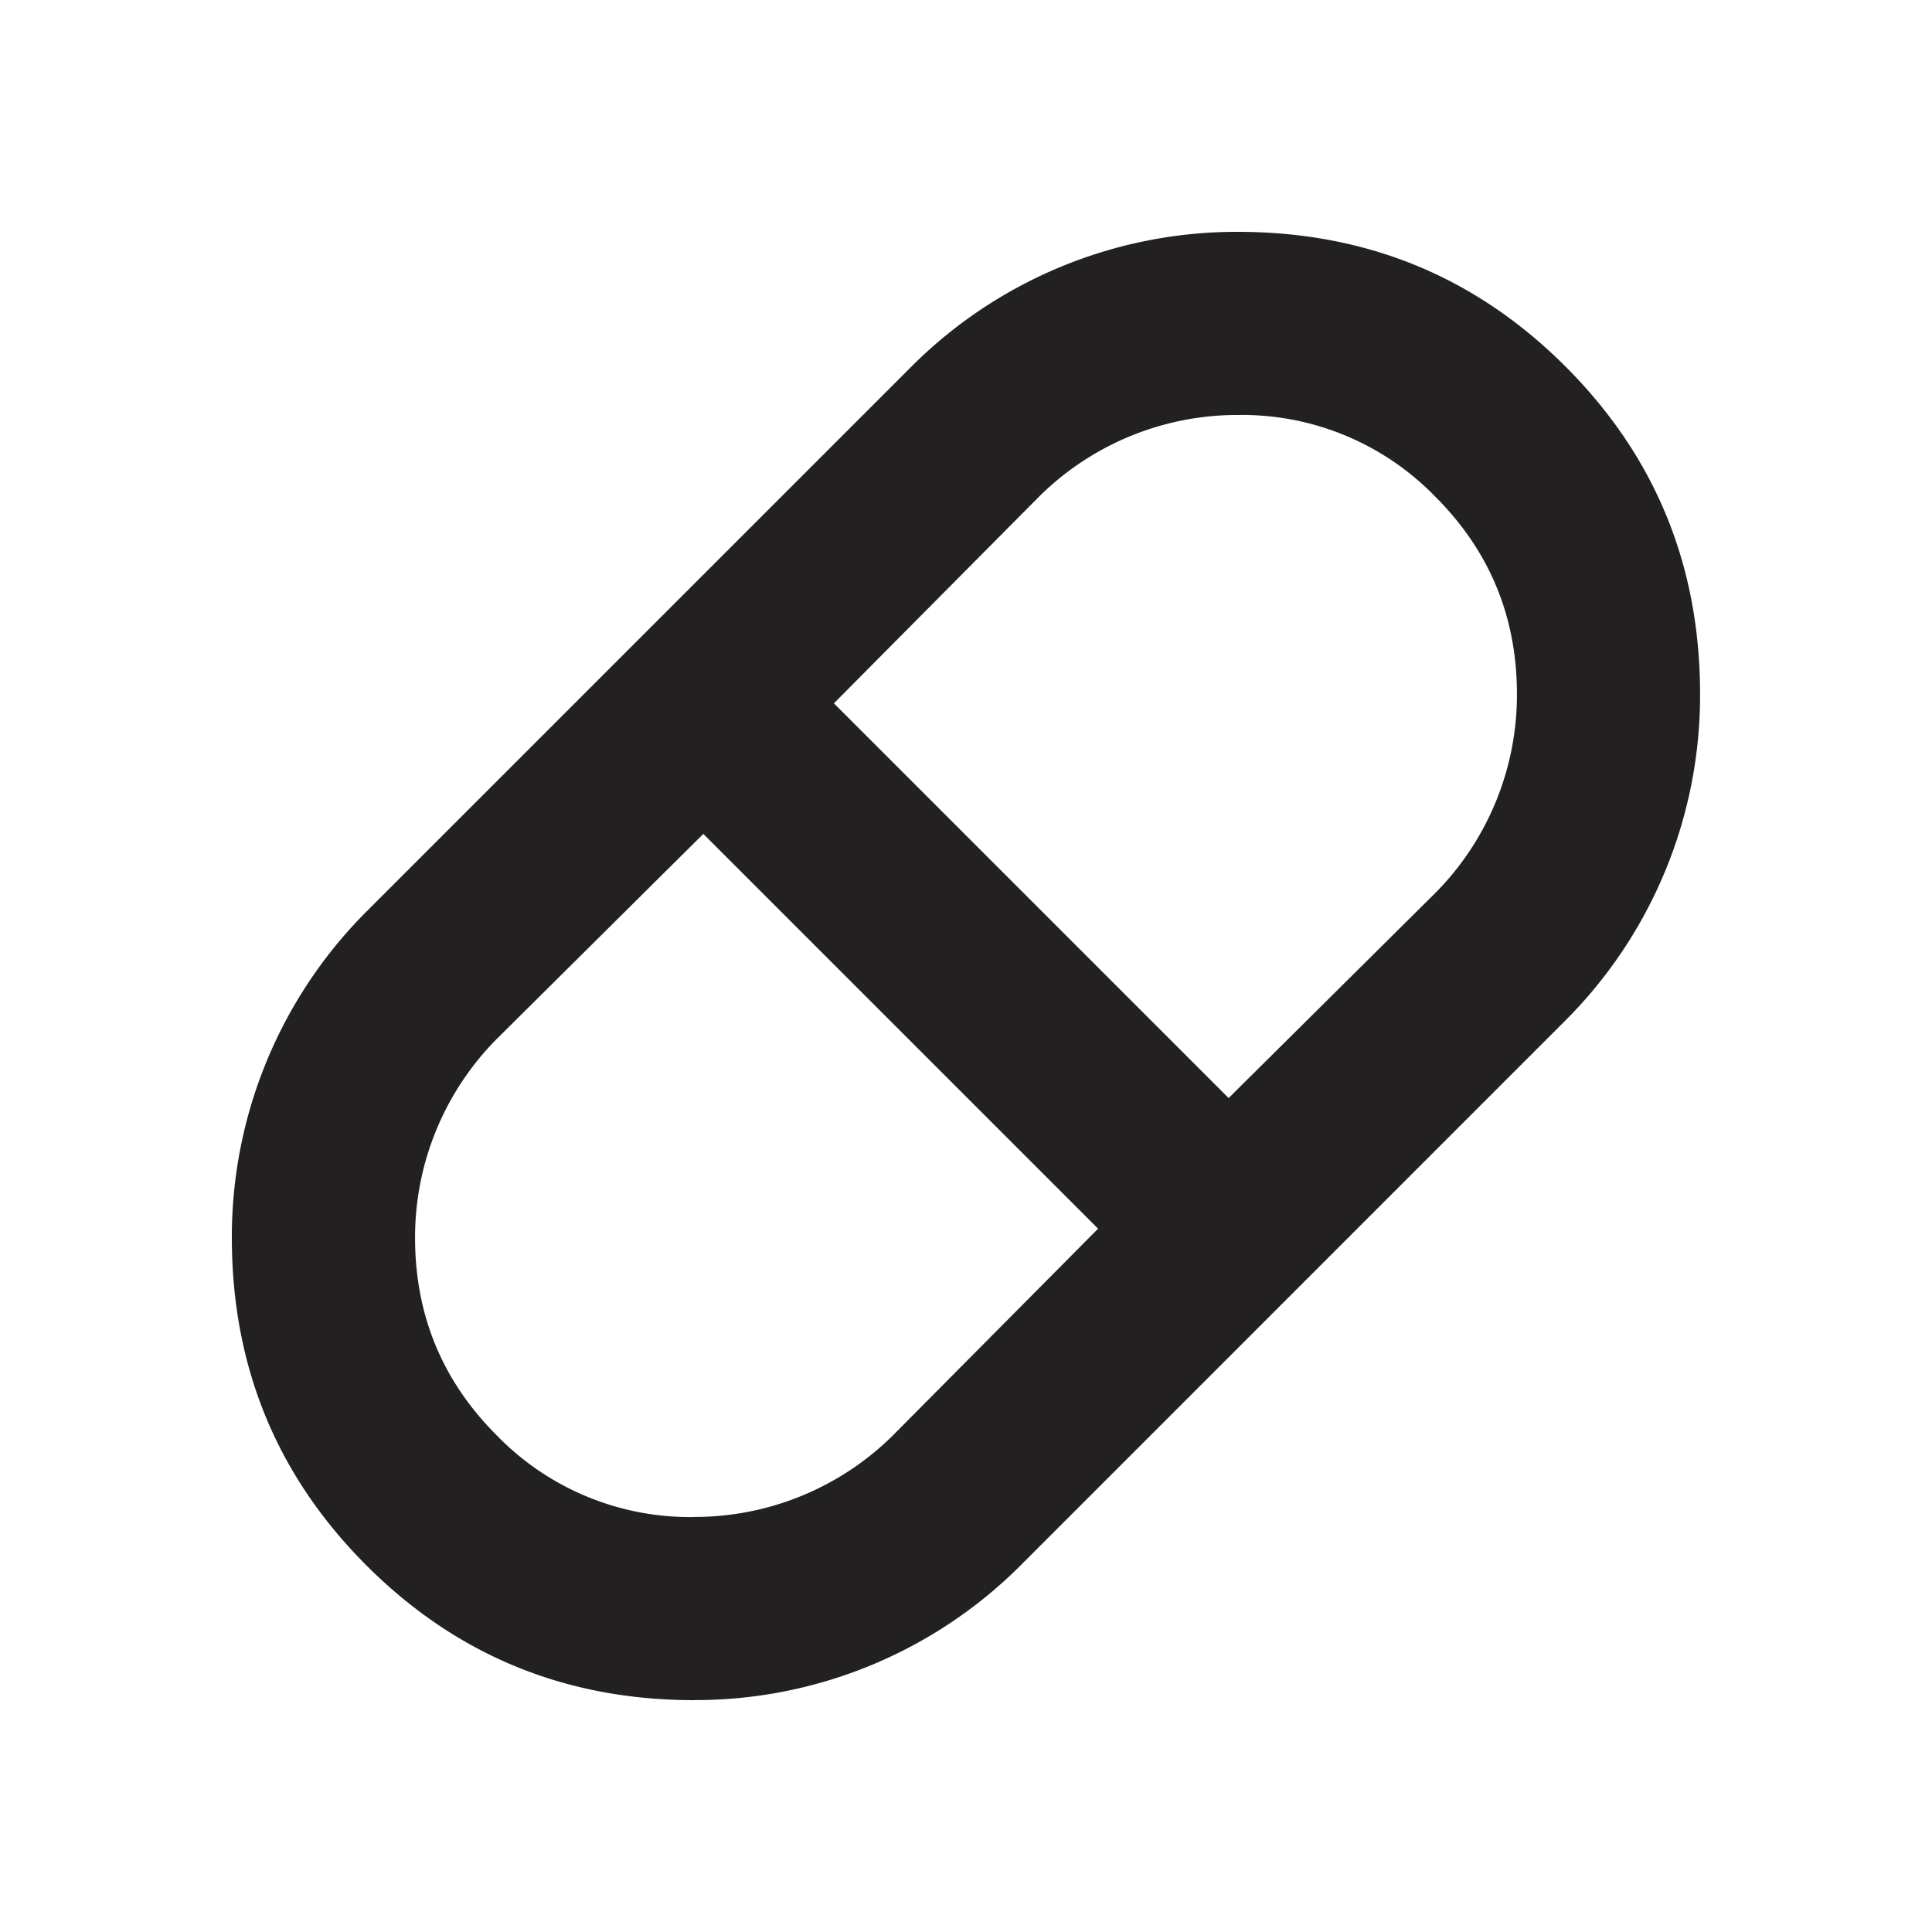 <svg width="24" height="24" fill="none" xmlns="http://www.w3.org/2000/svg"><path d="M8.625 21.12c-1.6 0-2.957-.558-4.072-1.673-1.115-1.115-1.673-2.472-1.673-4.072a5.716 5.716 0 0 1 1.686-4.065l6.744-6.744a5.713 5.713 0 0 1 4.065-1.686c1.6 0 2.957.558 4.072 1.673 1.115 1.115 1.672 2.472 1.672 4.072a5.714 5.714 0 0 1-1.686 4.065l-6.743 6.744a5.71 5.71 0 0 1-4.065 1.685zm6.638-7.48 2.574-2.554a3.498 3.498 0 0 0 1.007-2.462c0-.96-.338-1.778-1.014-2.454a3.344 3.344 0 0 0-2.454-1.015 3.498 3.498 0 0 0-2.462 1.008l-2.555 2.574 4.904 4.904zm-6.638 5.204a3.5 3.5 0 0 0 2.461-1.007l2.555-2.574-4.904-4.904-2.574 2.555a3.5 3.5 0 0 0-1.007 2.461c0 .96.338 1.779 1.014 2.455a3.345 3.345 0 0 0 2.455 1.015z" fill="#232021"/></svg>